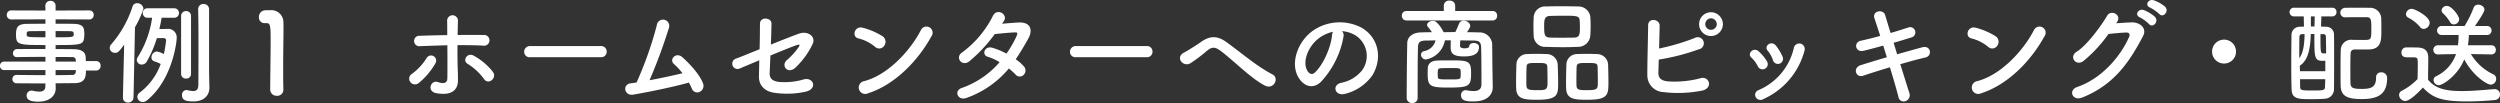 <svg xmlns="http://www.w3.org/2000/svg" width="554.225" height="22.834" viewBox="0 0 554.225 22.834"><rect x="0" y="0" width="554.225" height="22.834" fill="#333333" stroke="none"/><path d="M-255.725-5.3a.977.977,0,0,0,.975-1.05.977.977,0,0,0-.975-1.05h-2.3c0-.325-.025-.6-.025-.825-.05-1.25-1-1.775-2.6-1.8-1.2-.025-2.6-.025-4.075-.025v-.9c5.45,0,6.15-.025,6.325-1.625a7.573,7.573,0,0,0,.05-.775c0-.25-.025-.525-.05-.8-.075-1.025-.775-1.475-2.375-1.5-.975-.025-2.425-.025-3.95-.025v-.975l7.425.025a.963.963,0,0,0,1.025-1,.963.963,0,0,0-1.025-1l-7.425.025v-1.025a1.074,1.074,0,0,0-1.125-1.125A1.094,1.094,0,0,0-267-19.625l.025,1.025-7.55-.025a.977.977,0,0,0-1.025,1,.977.977,0,0,0,1.025,1l7.55-.025v.975c-1.525,0-2.975.025-3.925.025-2.3,0-2.6.775-2.6,2.425,0,2.225.55,2.275,6.525,2.275v.875c-2.225,0-4.475,0-6.25.025a.91.91,0,0,0-.95.925.806.806,0,0,0,.825.85h.025c1.625-.025,4-.05,6.35-.05v1.05h-9.2a.879.879,0,0,0-.875.925.886.886,0,0,0,.875.95h9.2v1.125c-2.25,0-4.5-.025-6.35-.05h-.025a.9.9,0,0,0-.95.925.912.912,0,0,0,.95.925c2,.025,4.2.025,6.375.025L-267-1.8c0,.925-.6,1.175-1.35,1.175A6.024,6.024,0,0,1-269.675-.8a1.93,1.93,0,0,0-.375-.05,1.083,1.083,0,0,0-1.1,1.125c0,1.3,1.825,1.325,2.625,1.325,2.55,0,3.825-1.4,3.825-2.9v-.025l-.025-1.15c1.425,0,2.8-.025,4.1-.025,2.45,0,2.625-1.325,2.625-2.8Zm-9-8.75c1.3,0,2.475.025,3.2.025.7,0,.825.225.825.625,0,.725-.075.725-4.025.725Zm4.5,6.775h-4.5V-8.3c1.4,0,2.675,0,3.7.025a.685.685,0,0,1,.775.675Zm-6.75-5.4c-3.55,0-4.15-.025-4.15-.45v-.55c.05-.225.25-.35.775-.35.775,0,2.025-.025,3.375-.025Zm6.75,7.275c0,.125-.025.25-.025.375a.7.7,0,0,1-.775.7c-1.15.025-2.4.05-3.7.05V-5.4ZM-230.7-18.85a1.172,1.172,0,0,0-1.225-1.2,1.141,1.141,0,0,0-1.2,1.15v.05c.075,2.35.075,5.75.075,8.875,0,4.175-.025,7.825-.025,7.825,0,1.1-.475,1.4-1.15,1.4a6.329,6.329,0,0,1-1.3-.2.692.692,0,0,0-.225-.025,1.035,1.035,0,0,0-.95,1.15c0,.975.625,1.375,2.5,1.375,2.55,0,3.575-1.5,3.575-3.05v-.1c-.025-.875-.075-3.15-.075-3.55ZM-236.9-4.5a1.006,1.006,0,0,0,1.1.975,1.006,1.006,0,0,0,1.1-.975V-17.375a1.062,1.062,0,0,0-1.1-1.1,1.062,1.062,0,0,0-1.1,1.1ZM-238.475-17a1.037,1.037,0,0,0,1.1-1.05,1.037,1.037,0,0,0-1.1-1.05h-5.85a1.015,1.015,0,0,0-1.075,1.05A1.015,1.015,0,0,0-244.325-17h1a22.2,22.2,0,0,1-3.2,8.75,1.08,1.08,0,0,0-.2.625,1.066,1.066,0,0,0,1.125,1,1.285,1.285,0,0,0,1.125-.725,25.678,25.678,0,0,0,2.2-5.125c.65,0,1.5-.025,1.5-.025a.537.537,0,0,1,.55.55,27.7,27.7,0,0,1-.5,3,5.266,5.266,0,0,0-1.55-.575,1.33,1.33,0,0,0-1.2,1.325.885.885,0,0,0,.675.875,8.745,8.745,0,0,1,1.375.575,13.789,13.789,0,0,1-4.6,6.3,1.22,1.22,0,0,0-.575,1,1.164,1.164,0,0,0,1.175,1.125,1.5,1.5,0,0,0,.975-.375c5.675-4.625,6.575-13.025,6.575-13.825a1.89,1.89,0,0,0-2.1-2c-.075,0-.875.025-1.75.025.2-.825.375-1.675.5-2.5ZM-249.8.7a1.068,1.068,0,0,0,1.125,1.1A1.172,1.172,0,0,0-247.45.675l.325-15.575A21.562,21.562,0,0,0-245.25-19a1.369,1.369,0,0,0-1.4-1.225,1.016,1.016,0,0,0-1.025.75A23.812,23.812,0,0,1-252.4-11.1a1.276,1.276,0,0,0-.325.8,1.117,1.117,0,0,0,1.15,1.075c.675,0,.825-.175,2.05-1.8L-249.8.675Zm35.575-1.725v-.05c-.05-1.55-.05-3.125-.05-4.675,0-3.575.075-6.925.075-8.925,0-.55,0-1-.025-1.325a2.662,2.662,0,0,0-2.9-2.675c-.525,0-.725,0-1.225.025a1.453,1.453,0,0,0-1.3,1.525,1.244,1.244,0,0,0,1.275,1.325h.35c.85,0,.975.275.975,3.775,0,3.3-.1,8.625-.1,10.95A1.391,1.391,0,0,0-215.675.3,1.346,1.346,0,0,0-214.225-1.025Zm46.125-2.1a1.314,1.314,0,0,0,.4-1.775A13.9,13.9,0,0,0-172-8.575c-1.425-.85-2.625,1.05-1.4,1.775a12.929,12.929,0,0,1,3.65,3.375A1.093,1.093,0,0,0-168.1-3.125Zm-9.775-7.775c.025,2.625.025,5.5,0,7.275-.025,1.375-1.125,1.2-2.15.875-1.525-.5-2.5,2.075-.275,2.475,3.575.625,4.775-.875,4.775-2.85,0-.7,0-1.075-.025-1.875-.075-1.725-.1-3.9-.075-5.925,1.875,0,3.75,0,5.6.1a1.2,1.2,0,1,0,.1-2.35c-1.85-.025-3.75-.025-5.675,0,.025-1.3.05-2.45.075-3.225a1.2,1.2,0,1,0-2.4.1c.025.7.025,1.825.025,3.15-2.025.025-4.075.075-6.05.15a1.162,1.162,0,1,0,.05,2.3C-181.9-10.775-179.875-10.85-177.875-10.9Zm-6.45,8.45a15.569,15.569,0,0,0,3.8-4.45,1.134,1.134,0,1,0-1.925-1.2,12.482,12.482,0,0,1-3.325,3.575,1.207,1.207,0,0,0-.325,1.75A1.276,1.276,0,0,0-184.325-2.45Zm40.5-5.8a1.207,1.207,0,0,0,1.275-1.225,1.212,1.212,0,0,0-1.275-1.25h-15.7A1.275,1.275,0,0,0-160.85-9.45a1.2,1.2,0,0,0,1.325,1.2Zm19.5,5.625a12.89,12.89,0,0,1,.65,1.325,1.271,1.271,0,0,0,1.7.75,1.46,1.46,0,0,0,.8-1.825c-.8-2.25-3.4-4.8-4.6-5.875-1.4-1.25-3.025.5-1.875,1.5a14.256,14.256,0,0,1,1.9,2.05c-1.95.475-4.7,1.075-7.3,1.55a118.575,118.575,0,0,0,4.3-11.625,1.385,1.385,0,1,0-2.7-.525,81.138,81.138,0,0,1-4.475,12.65c-.425.075-.875.125-1.275.175-2,.275-1.4,2.825.475,2.525C-132.85-.6-127.55-1.725-124.325-2.625Zm15.6-4.95c-.025,1.425-.05,2.675-.075,3.55-.05,2.05,1.325,3.4,3.525,3.675a19.412,19.412,0,0,0,6.8-.25c2.825-.65,1.725-3.4-.5-2.7a14.937,14.937,0,0,1-5.375.525c-1.5-.175-2.125-.8-2.075-2.025.05-.925.1-2.3.175-3.825,2.525-1.05,5-2.05,5.875-2.325.475-.15.8-.175.35.5a14.813,14.813,0,0,1-2.6,2.85c-1.375,1.275.25,3.175,1.9,1.675a17.7,17.7,0,0,0,3.825-5.25c.8-1.675-1.1-2.975-2.95-2.325-1.2.425-3.725,1.4-6.3,2.45.05-1.7.125-3.375.125-4.7,0-1.3-2.55-1.575-2.55.1,0,1.5-.025,3.575-.075,5.625C-111.2-9-113.375-8.1-113.875-7.95a1.178,1.178,0,1,0,.925,2.15C-112.525-5.975-110.8-6.7-108.725-7.575Zm38.125-5.25A1.363,1.363,0,1,0-72.875-14.3C-75.4-9.4-80.45-4.225-85.475-2.95a1.43,1.43,0,1,0,.85,2.7C-78.875-2.075-73.7-7.2-70.6-12.825ZM-81.025-10.8a1.478,1.478,0,0,0-.325-2.075,15.855,15.855,0,0,0-4.4-1.9c-1.9-.525-2.525,2-1.025,2.35a9.228,9.228,0,0,1,3.7,1.85A1.324,1.324,0,0,0-81.025-10.8ZM-53.4-5.75A14.249,14.249,0,0,1-51.9-4.4a1.2,1.2,0,0,0,1.775.075,1.355,1.355,0,0,0,.05-1.9,9.444,9.444,0,0,0-1.8-1.575c.975-1.425,1.9-2.975,2.825-4.65.975-1.775.525-3.575-2.05-3.5-1.2.05-2.575.175-3.8.275q.263-.375.45-.675c.875-1.45-1.7-3-2.575-.875A22.7,22.7,0,0,1-63.7-9.35c-1.7,1.05-.225,3.225,1.45,2.075a32.555,32.555,0,0,0,5.725-6.1c.85-.1,3.425-.35,4.425-.375.65-.025.75.1.275,1.125a24.57,24.57,0,0,1-2.1,3.575,16.545,16.545,0,0,0-3.15-1.3c-1.75-.5-2.4,1.625-1,2a10.943,10.943,0,0,1,2.625,1.2,19.465,19.465,0,0,1-8.35,5.7c-1.9.625-.925,2.975,1.075,2.2A21.512,21.512,0,0,0-53.4-5.75Zm30.575-2.5A1.207,1.207,0,0,0-21.55-9.475a1.212,1.212,0,0,0-1.275-1.25h-15.7A1.275,1.275,0,0,0-39.85-9.45a1.2,1.2,0,0,0,1.325,1.2ZM3.4-1.95C5.325-1,6.65-3.625,5.025-4.45c-3.475-1.8-6.95-4.825-10.15-7.125-1.8-1.3-3.475-1.625-5.65-.075-1.275.9-3.175,2.05-3.8,2.375-2,1.05-.2,3.325,1.45,2.35a33.424,33.424,0,0,0,3.7-2.8c1.05-.825,1.7-.875,2.95.05C-3.575-7.525.375-3.45,3.4-1.95ZM20.45-14.025a6.484,6.484,0,0,1,3.1,1,5.4,5.4,0,0,1,1.375,7.65,7.745,7.745,0,0,1-4.65,2.8c-2.15.5-1.375,3.025.825,2.45A10.451,10.451,0,0,0,27.2-4.25c2.175-3.575,1.55-8.175-2.325-10.5a10.445,10.445,0,0,0-10.8.575C10.725-11.85,9.05-7.2,10.625-4.1c1.1,2.15,3.2,3.125,5.125,1.35A19.691,19.691,0,0,0,20.8-12.875,1.25,1.25,0,0,0,20.45-14.025Zm-1.975.125a1.768,1.768,0,0,0-.225.775c-.25,2.7-2,6.675-3.875,8.325-.625.55-1.275.175-1.65-.55-1.05-1.925.2-5.25,2.525-7.05A8.284,8.284,0,0,1,18.475-13.9Zm35.4-2.5a.977.977,0,0,0,.975-1.05.977.977,0,0,0-.975-1.05H45.55v-1.175A1.157,1.157,0,0,0,44.275-20.8a1.149,1.149,0,0,0-1.25,1.125V-18.5H34.75a1,1,0,0,0-1.025,1.05A1,1,0,0,0,34.75-16.4Zm-.05,11.55c-.025-.9-.05-4.7-.075-6.375a2.817,2.817,0,0,0-3-2.525c-.85-.025-1.725-.05-2.575-.05.575-.875.7-1.1.7-1.4,0-.65-.75-1.15-1.45-1.15a1.062,1.062,0,0,0-1.05.725,17.531,17.531,0,0,1-.8,1.8c-.875,0-1.725.025-2.6.025A7.024,7.024,0,0,0,41.3-16.1a1.148,1.148,0,0,0-.7-.2c-.625,0-1.275.375-1.275.875a.686.686,0,0,0,.175.45,13.312,13.312,0,0,1,.9,1.175c-.8,0-1.625.025-2.4.05-1.85.025-3.05.975-3.075,2.35C34.85-8.125,34.8-2.475,34.8.825A1.133,1.133,0,0,0,36.025,1.9a1.1,1.1,0,0,0,1.2-1.075c0-3.6,0-8.875.075-11.3.05-1.1.4-1.45,1.8-1.475.7,0,1.4-.025,2.1-.025A3.191,3.191,0,0,1,38.65-9.6a.809.809,0,0,0-.675.8A1.09,1.09,0,0,0,39.1-7.75,5.282,5.282,0,0,0,43.275-12h1.3c-.025.625-.025,1.35-.025,1.475v.1c0,1.375.625,2,2.95,2,2.4,0,3.325-.725,3.325-2.125,0-.55-.6-.85-1.15-.85-.525,0-1.025.25-1.025.8,0,.15-.325.375-.975.375-.475,0-1.05-.05-1.05-.575,0-.125.025-.675.05-1.175.975,0,1.925.025,2.9.025,1.2.025,1.675.25,1.725,1.475.05,1.45.075,4.275.075,6.425v1.875C51.35-1.075,50.6-.75,49.625-.75a8.66,8.66,0,0,1-1.55-.175c-.075,0-.15-.025-.2-.025A1.058,1.058,0,0,0,46.85.2c0,1.225,1.2,1.35,2.75,1.35,3.275,0,4.275-1.7,4.275-3.125v-.05Zm-4.75.125c0-2.8-.6-2.825-4.9-2.825-.95,0-1.925,0-2.725.05-1.175.05-1.925.65-1.975,1.65,0,.25-.025.725-.025,1.2,0,2.8.425,3.125,4.55,3.125C48.675-1.525,49.075-1.825,49.075-4.725Zm-7.375.85c0-.125-.025-.4-.025-.7,0-.975.075-1.2.65-1.225.525-.025,1.225-.05,1.925-.05,2.325,0,2.45.025,2.5.55a5.259,5.259,0,0,1,.025.7,5.061,5.061,0,0,1-.025.7c-.05.575-.375.575-2.55.575C41.95-3.325,41.775-3.35,41.7-3.875ZM75.5-13c.05-.65.075-1.425.075-2.225,0-.7-.025-1.4-.075-2.025a2.635,2.635,0,0,0-2.6-2.25c-1.3-.025-2.725-.05-4.075-.05-1.125,0-2.225.025-3.15.05a2.517,2.517,0,0,0-2.725,2.425c-.025.575-.05,1.275-.05,1.975s.025,1.45.05,2.15a2.523,2.523,0,0,0,2.775,2.4c1.25.05,2.525.075,3.775.075,1.1,0,2.2-.025,3.275-.075A2.692,2.692,0,0,0,75.5-13ZM79.525-2.775c0-1.325-.05-3-.075-3.925a2.484,2.484,0,0,0-2.5-2.25c-.775-.025-1.525-.05-2.3-.05-.65,0-1.325.025-2.05.05A2.359,2.359,0,0,0,70.2-6.6c-.025.875-.075,2.45-.075,3.8,0,.55,0,1.075.025,1.5.1,2.45,2,2.475,4.8,2.475C79.45,1.175,79.525.075,79.525-2.775Zm-11.15.35c0-1.375-.05-3.25-.1-4.275A2.46,2.46,0,0,0,65.8-8.95C65.025-8.975,64.275-9,63.5-9c-.65,0-1.325.025-2.025.05a2.347,2.347,0,0,0-2.35,2.35c-.025.875-.075,2.45-.075,3.8,0,.55,0,1.075.025,1.5.1,2.45,2,2.475,4.75,2.475C68.225,1.175,68.375.075,68.375-2.425ZM71.95-12.6c-.85.025-1.775.025-2.675.025s-1.825,0-2.7-.025c-1.225-.05-1.3-.675-1.3-2.425,0-1.475.025-2.325,1.275-2.375.975-.025,1.975-.05,2.95-.05,3.025,0,3.6.025,3.65,1.1.025.425.05.875.05,1.325C73.2-13.325,73.15-12.65,71.95-12.6Zm5.225,9.9c0,1.475-.05,1.75-2.35,1.75-1.6,0-2.325,0-2.375-.925-.025-.35-.025-.925-.025-1.55,0-1,.025-2.15.05-2.7.05-.85.625-.85,2.325-.85,1.875,0,2.275.025,2.325.85C77.15-5.4,77.175-3.75,77.175-2.7Zm-11.15,0c0,1.7-.3,1.75-2.325,1.75-1.7,0-2.3-.1-2.35-.925-.025-.35-.025-.925-.025-1.55,0-1,.025-2.15.05-2.7.05-.825.5-.85,2.275-.85,1.825,0,2.275.025,2.325.85C66-5.4,66.025-3.75,66.025-2.7ZM104.9-15.575a2.668,2.668,0,0,0-2.65-2.65,2.646,2.646,0,0,0-2.625,2.65,2.625,2.625,0,0,0,2.625,2.625A2.646,2.646,0,0,0,104.9-15.575ZM90.675-7.725A48.474,48.474,0,0,0,99.55-10a1.355,1.355,0,1,0-.925-2.5,48.953,48.953,0,0,1-7.875,2.325c.05-1.85.1-3.725.125-5.075.025-1.475-2.55-1.825-2.55-.075-.025,2.975-.2,8.55-.175,11.05A3.7,3.7,0,0,0,91.7-.525a27.057,27.057,0,0,0,8.7-.35c2.45-.65,1.375-3.35-.525-2.7A22.594,22.594,0,0,1,92.6-2.9c-1.5-.2-2.05-.8-2-2.025C90.625-5.625,90.65-6.625,90.675-7.725Zm12.875-7.85a1.281,1.281,0,0,1-1.3,1.25,1.238,1.238,0,0,1-1.25-1.25,1.281,1.281,0,0,1,1.25-1.3A1.324,1.324,0,0,1,103.55-15.575Zm14.575,7.2a10.714,10.714,0,0,0-1.5-2.475c-1.025-1.225-2.7.15-1.8,1.15A6.618,6.618,0,0,1,116-7.6,1.135,1.135,0,1,0,118.125-8.375Zm-4.25,9.4A16.3,16.3,0,0,0,123-9.75a1.219,1.219,0,1,0-2.35-.65,13.384,13.384,0,0,1-7.875,9.45,1.109,1.109,0,0,0-.625,1.5A1.2,1.2,0,0,0,113.875,1.025Zm.8-8.35a9.432,9.432,0,0,0-1.85-2.225c-1.175-1.05-2.625.525-1.6,1.4a6.543,6.543,0,0,1,1.425,1.925A1.154,1.154,0,1,0,114.675-7.325ZM142.75-11.45c1.425-.4,2.775-.825,3.9-1.175a1.158,1.158,0,1,0-.625-2.225c-1.175.375-2.525.825-3.95,1.225-.5-1.65-.95-3.075-1.2-3.975-.4-1.375-2.95-.975-2.375.725.3.925.775,2.3,1.275,3.9-1.475.4-2.95.775-4.325,1.075-1.65.375-1.175,2.65.625,2.225,1.3-.3,2.825-.725,4.375-1.15.25.825.525,1.7.8,2.575-2.225.65-4.325,1.3-5.775,1.75-1.875.575-1.125,2.9.525,2.35,1.525-.525,3.7-1.2,5.925-1.875.8,2.6,1.5,5.05,1.9,6.6a1.156,1.156,0,0,0,1.575.9,1.406,1.406,0,0,0,.825-1.825c-.475-1.475-1.2-3.825-2-6.35,2.125-.625,4.175-1.175,5.6-1.5,1.55-.35,1.225-2.75-.725-2.25-1.525.4-3.55.975-5.575,1.55Zm33.4-1.375a1.363,1.363,0,1,0-2.275-1.475c-2.525,4.9-7.575,10.075-12.6,11.35a1.43,1.43,0,1,0,.85,2.7C167.875-2.075,173.05-7.2,176.15-12.825ZM165.725-10.8a1.478,1.478,0,0,0-.325-2.075,15.855,15.855,0,0,0-4.4-1.9c-1.9-.525-2.525,2-1.025,2.35a9.228,9.228,0,0,1,3.7,1.85A1.324,1.324,0,0,0,165.725-10.8Zm35.925-7.025c.85.95,2.275-.625,1.275-1.625a7.979,7.979,0,0,0-2.525-1.425c-1.175-.375-2.075,1.125-.8,1.625A9.1,9.1,0,0,1,201.65-17.825ZM199.375-15.6c.825.975,2.275-.55,1.3-1.6a7.733,7.733,0,0,0-2.475-1.5c-1.15-.425-2.15,1.075-.875,1.6A8.839,8.839,0,0,1,199.375-15.6ZM192.25-16c1.175-1.675-1.325-2.875-2.15-1.475-1.15,1.975-4.4,6.55-6.8,8.025-1.7,1.05-.225,3.225,1.45,2.1a30.312,30.312,0,0,0,5.625-6.05c1.125-.125,2.95-.3,4-.325.6-.025.8.45.6.925C193.125-8.55,189-3.575,183.45-1.65c-2.075.725-1.05,3.175,1.075,2.35C191.55-2.075,195-7.125,198.05-12.95c.925-1.775-.75-3.125-2.675-3.025-1,.05-2.225.125-3.3.2Zm26.4,6.5A2.635,2.635,0,0,0,216-12.15a2.635,2.635,0,0,0-2.65,2.65A2.635,2.635,0,0,0,216-6.85,2.635,2.635,0,0,0,218.65-9.5Zm24.275-7.6c1.15-.025,2.275-.025,3.375-.025h1.3c1.05,0,1.05.65,1.05,2.7,0,2.275-.075,2.35-1.65,2.35-.85,0-1.825-.025-2.525-.025a2.3,2.3,0,0,0-2.6,2.275c-.05,1.425-.05,2.875-.05,4.3,0,1.2,0,2.375.025,3.525.025,2.475,1.625,3.025,4.7,3.025,3.15,0,5.6-.775,5.6-4.6a1.244,1.244,0,0,0-1.3-1.325,1.074,1.074,0,0,0-1.15,1.15c0,2.025-.925,2.525-3.1,2.525-1.8,0-2.525-.125-2.575-1.225C244-3.425,244-4.475,244-5.5c0-1.275,0-2.525.05-3.575.025-.525.225-.9,1.025-.9h3.075c2.725-.075,2.725-2.075,2.725-4.225,0-.825,0-1.7-.025-2.325a2.477,2.477,0,0,0-2.7-2.675c-.725-.025-1.475-.025-2.225-.025-1.05,0-2.075,0-3,.025a1.085,1.085,0,0,0-1.15,1.075A1.026,1.026,0,0,0,242.9-17.1Zm-2.95-.2a.91.91,0,0,0,.95-.975.9.9,0,0,0-.95-.95h-8.4a.961.961,0,0,0-1.05.95.966.966,0,0,0,1.05.975h2.1c0,.725.025,1.475.05,2.25-.35.025-.7.025-.975.05a1.8,1.8,0,0,0-1.8,1.9c-.025,1.975-.05,4.45-.05,6.875,0,1.8.025,3.575.075,5.1.075,2.15,1.475,2.175,4.45,2.175,1,0,2.075-.025,2.9-.1a2.108,2.108,0,0,0,2.05-2.2c.025-2.3.025-4.825.025-7.225,0-1.725,0-3.4-.025-4.825A1.721,1.721,0,0,0,238.75-15c-.375-.025-.8-.025-1.25-.05.025-.75.05-1.475.075-2.25Zm-3.925,2.225h-.8V-17.3h.85Zm1.925,1.7c.375.025.575.1.6.625.025,1.025.05,2.25.05,3.625a3.187,3.187,0,0,1-.5.025c-.75,0-.75-.025-.75-4.275Zm.475,8.225h-5.625c0-.4-.025-.825-.025-1.225,1.95-1.25,2.35-4.125,2.425-7.025h.8v1.15c0,4.075.075,4.8,1.85,4.8a4.237,4.237,0,0,0,.575-.025Zm-4.6-8.225c-.025,2.2-.3,4.275-1.175,5.325,0-3.975.025-4.475.025-4.65.025-.525.25-.65.675-.675Zm4.575,10c0,.6-.025,1.15-.05,1.7,0,.775-.45.8-2.525.8-2.5,0-2.95,0-2.975-.725-.025-.575-.025-1.175-.025-1.775Zm29.7-13.3c0-.725-1.65-2.95-2.725-2.95a1.134,1.134,0,0,0-1.175,1,.87.87,0,0,0,.3.625,8.3,8.3,0,0,1,1.55,1.925.95.95,0,0,0,.875.55A1.2,1.2,0,0,0,268.125-16.675Zm7.175,7.8a.944.944,0,0,0,.95-1,.956.956,0,0,0-.975-1.025h-5.2a22,22,0,0,0,.2-2.275h4a.977.977,0,0,0,1.025-1,.977.977,0,0,0-1.025-1h-2.65c.275-.4,2.1-3,2.1-3.625s-.7-1.1-1.375-1.1a1.054,1.054,0,0,0-1.05.75,23.548,23.548,0,0,1-1.975,3.975h-5a1.014,1.014,0,0,0-1.1,1,1.014,1.014,0,0,0,1.1,1H268a16.294,16.294,0,0,1-.15,2.275h-4.375A1,1,0,0,0,262.4-9.875a.984.984,0,0,0,1.05,1h.025l3.95-.075A8.508,8.508,0,0,1,263-4.025a.917.917,0,0,0-.55.85,1.164,1.164,0,0,0,1.175,1.125c.825,0,4.175-2.1,5.625-5.725,1.75,3.4,4.925,5.6,5.875,5.6a1.248,1.248,0,0,0,1.2-1.275,1.064,1.064,0,0,0-.625-1,11.531,11.531,0,0,1-4.975-4.5l4.55.075Zm-15.025-5.65a1.392,1.392,0,0,0,1.3-1.375c0-1.4-3.3-3.075-3.975-3.075a1.283,1.283,0,0,0-1.275,1.175.92.92,0,0,0,.55.8,8.041,8.041,0,0,1,2.55,2.025A1.045,1.045,0,0,0,260.275-14.525Zm-.2,13C262.05.5,263.675,1.55,269.8,1.55c2.275,0,4.55-.15,6.125-.3a1.225,1.225,0,0,0,1.25-1.225,1.168,1.168,0,0,0-1.2-1.2h-.125c-1.9.15-4.6.425-7.1.425-3.2,0-5.825-.375-7.525-2.525,0-1.6.05-3.325.05-4.775,0-1.6-.75-2.3-2.35-2.35-.825-.025-1.65-.025-2.55-.025a1.071,1.071,0,0,0-1.05,1.125c0,1.05.875,1.075,1.4,1.075h1.05c1.175,0,1.175.05,1.175,1.75,0,.95-.025,1.925-.05,3.05a12.635,12.635,0,0,1-3.475,2.6,1.071,1.071,0,0,0-.625.95,1.414,1.414,0,0,0,1.375,1.325C257.4,1.45,259.925-1.35,260.075-1.525Z" transform="translate(277.05 20.935)" fill="#fff"/></svg>